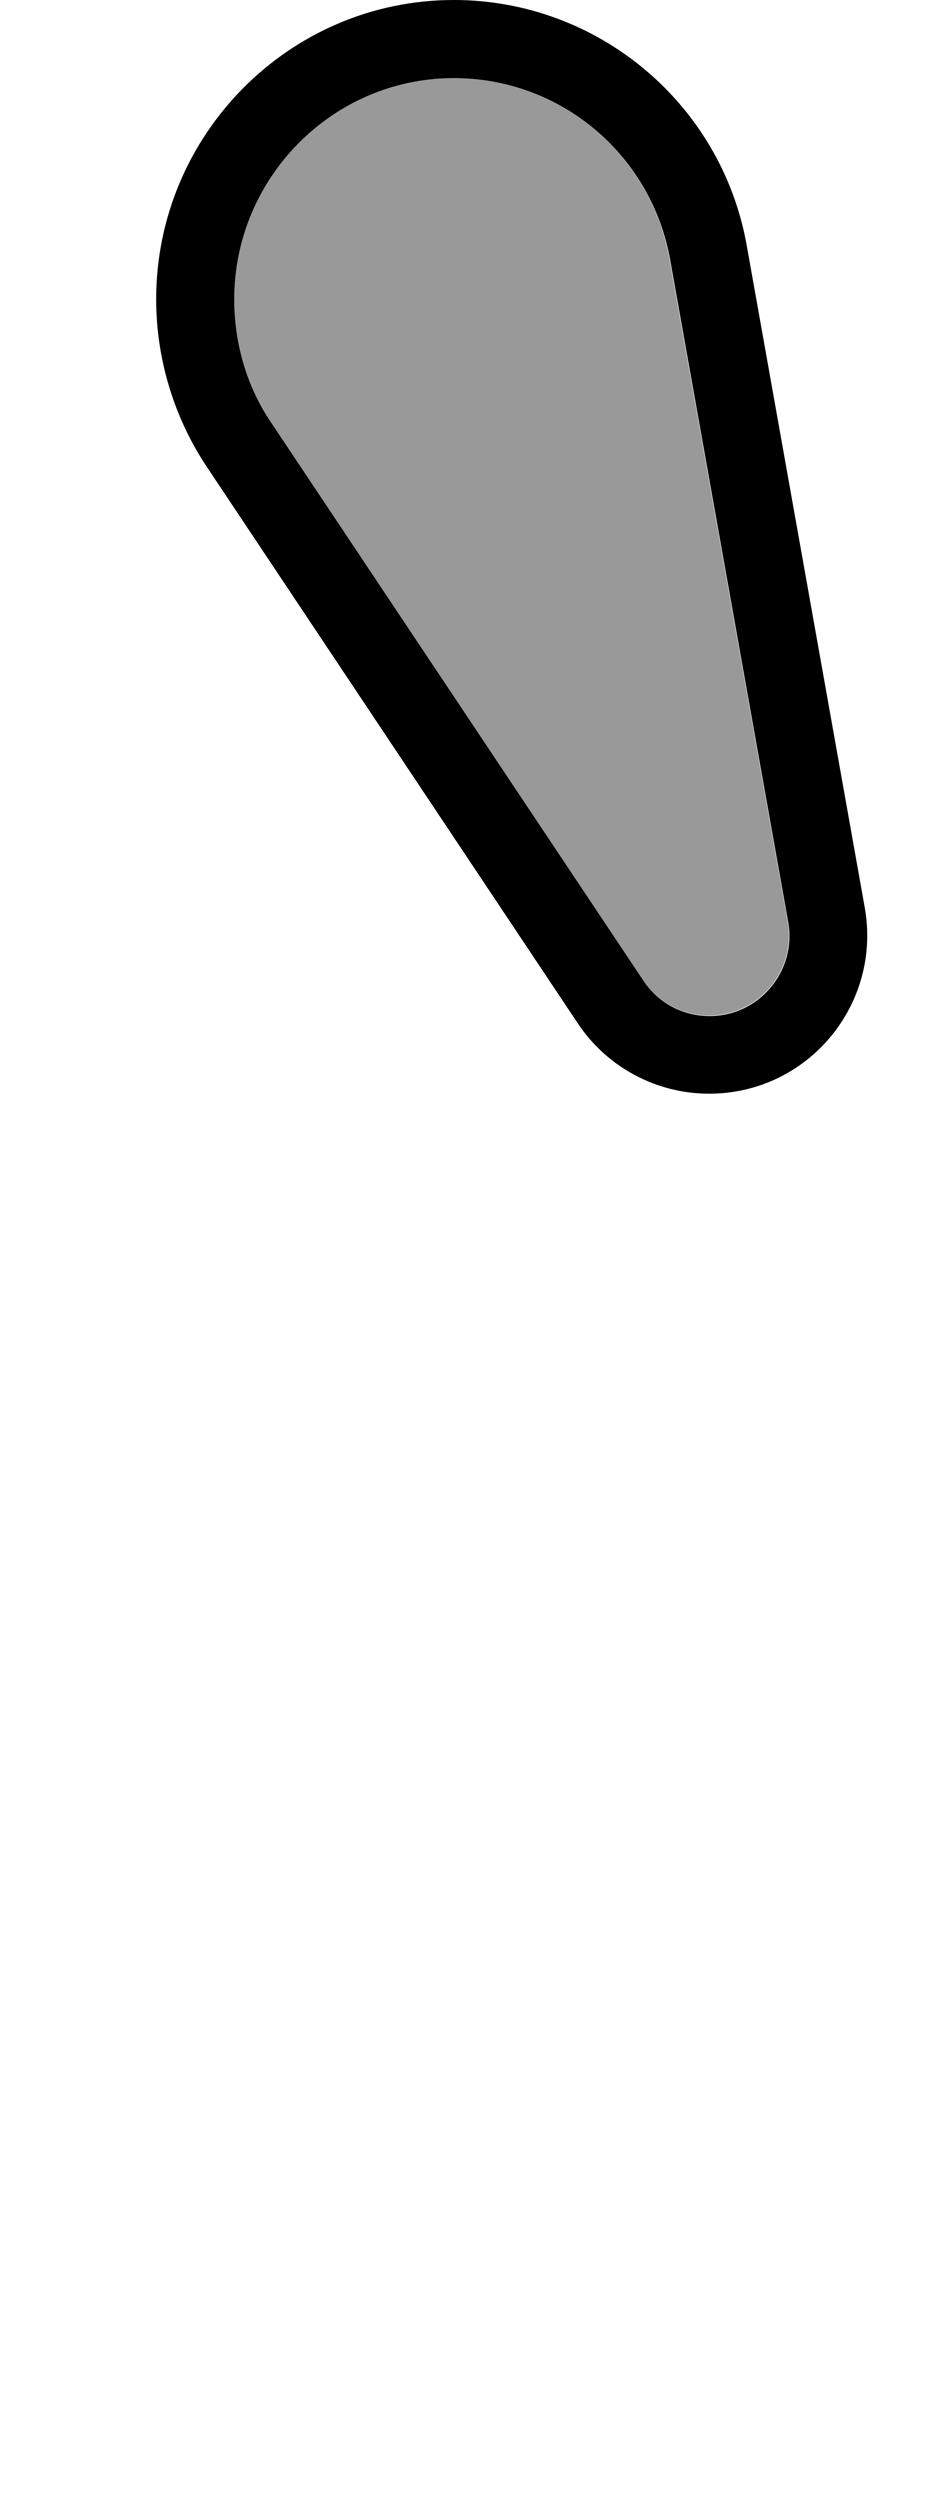 <svg xmlns="http://www.w3.org/2000/svg" viewBox="0 0 192 512"><!--! Font Awesome Pro 6.7.2 by @fontawesome - https://fontawesome.com License - https://fontawesome.com/license (Commercial License) Copyright 2024 Fonticons, Inc. --><defs><style>.fa-secondary{opacity:.4}</style></defs><path class="fa-secondary" d="M48 61.3c0 9 2.7 17.9 7.6 25.3l76.1 114.1c3 4.6 8.2 7.3 13.6 7.3c10.2 0 17.9-9.2 16.1-19.3L137.2 53.1C133.4 31.6 114.7 16 93 16C68.2 16 48 36.4 48 61.3z"/><path class="fa-primary" d="M55.6 86.6c-5-7.4-7.6-16.3-7.6-25.3C48 36.4 68.2 16 93 16c21.8 0 40.4 15.6 44.3 37.1l24.2 135.7c1.8 10-5.9 19.3-16.1 19.3c-5.5 0-10.6-2.7-13.6-7.3L55.6 86.6zM42.3 95.5l76.1 114.1c6 9 16.1 14.4 26.9 14.4c20.2 0 35.4-18.2 31.9-38.1L153 50.2C147.8 21.2 122.5 0 93 0C59.3 0 32 27.6 32 61.3c0 12.1 3.6 24.1 10.3 34.2z"/></svg>